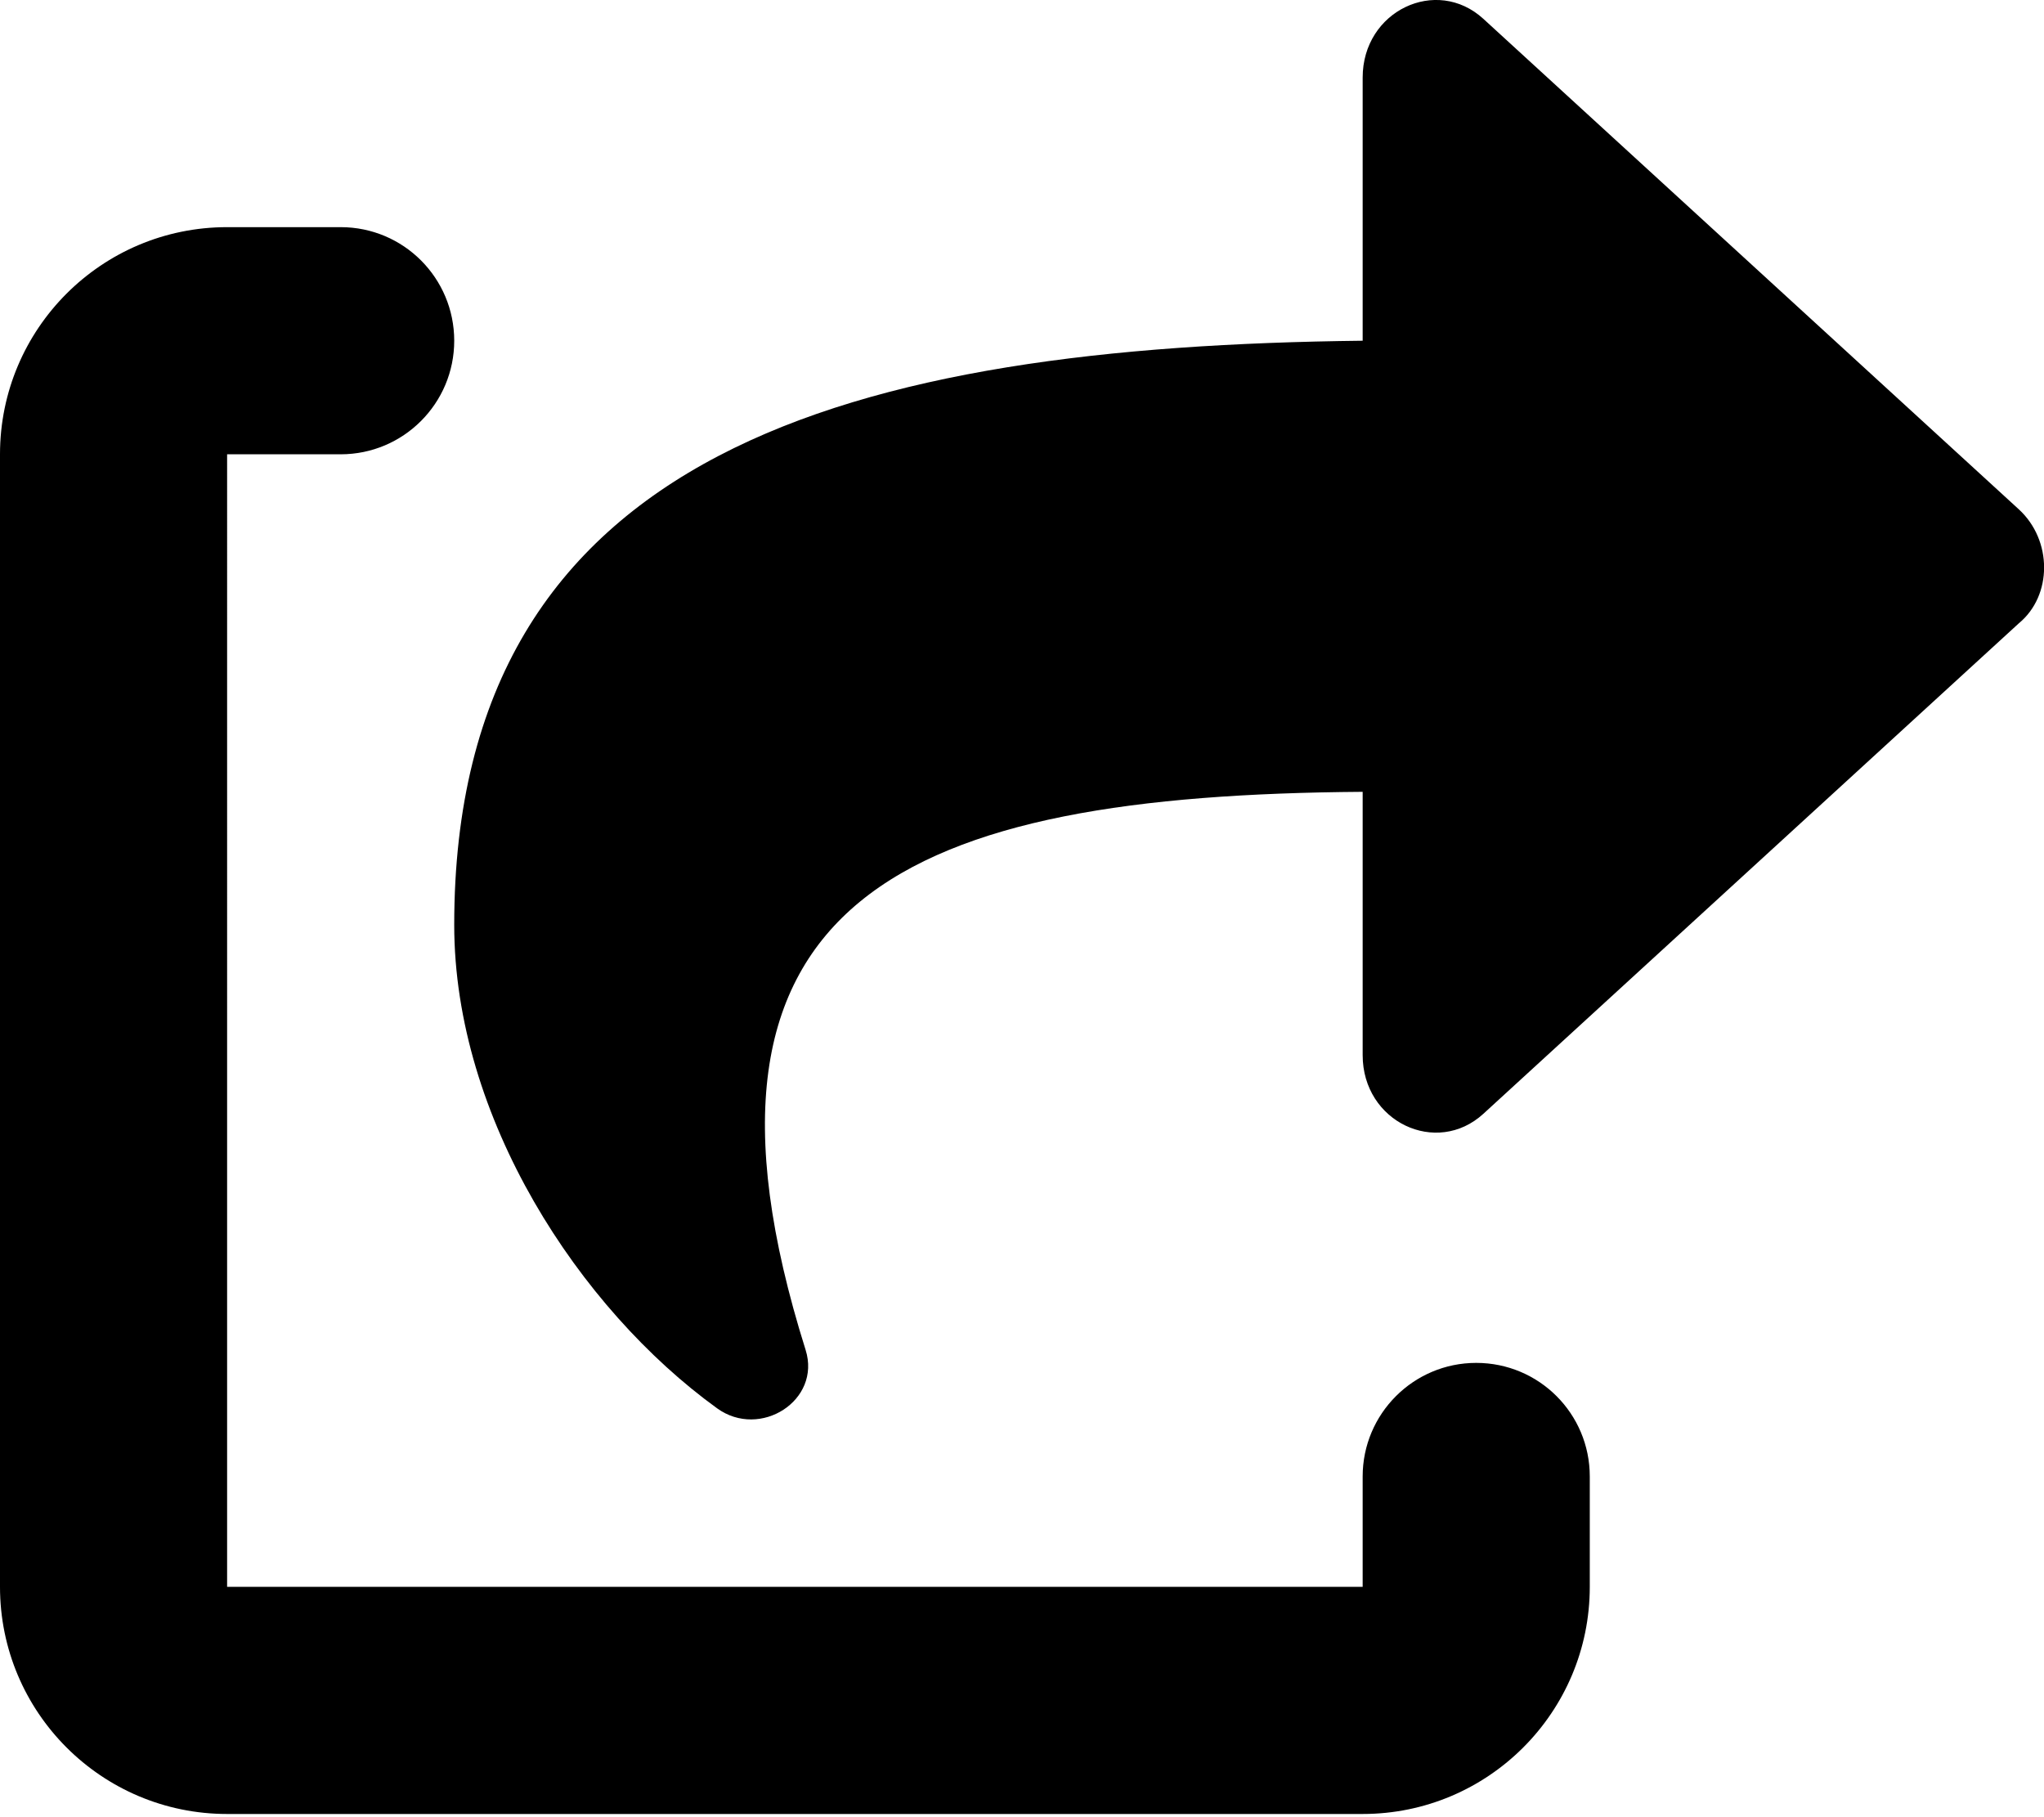 <svg xmlns="http://www.w3.org/2000/svg" viewBox="0 0 576 512"><!--! Font Awesome Free 6.0.0-beta3 by @fontawesome - https://fontawesome.com License - https://fontawesome.com/license/free (Icons: CC BY 4.0, Fonts: SIL OFL 1.1, Code: MIT License) Copyright 2021 Fonticons, Inc. --><path d="M568.9 143.5l-150.9-138.2C404.8-6.773 384 3.039 384 21.84V96C241.2 97.63 128 126.1 128 260.6c0 54.3 35.2 108.1 74.08 136.2c12.14 8.781 29.42-2.238 24.94-16.46C186.7 252.2 256 224 384 223.1v74.2c0 18.82 20.84 28.59 34.02 16.51l150.9-138.2C578.4 167.8 578.4 152.2 568.9 143.5zM416 384c-17.67 0-32 14.33-32 32v31.1l-320-.001V128h32c17.67 0 32-14.32 32-32S113.7 64 96 64H64C28.65 64 0 92.65 0 128v319.1c0 35.34 28.65 64 64 64l320-.001c35.35 0 64-28.66 64-64V416C448 398.3 433.7 384 416 384z"/></svg>